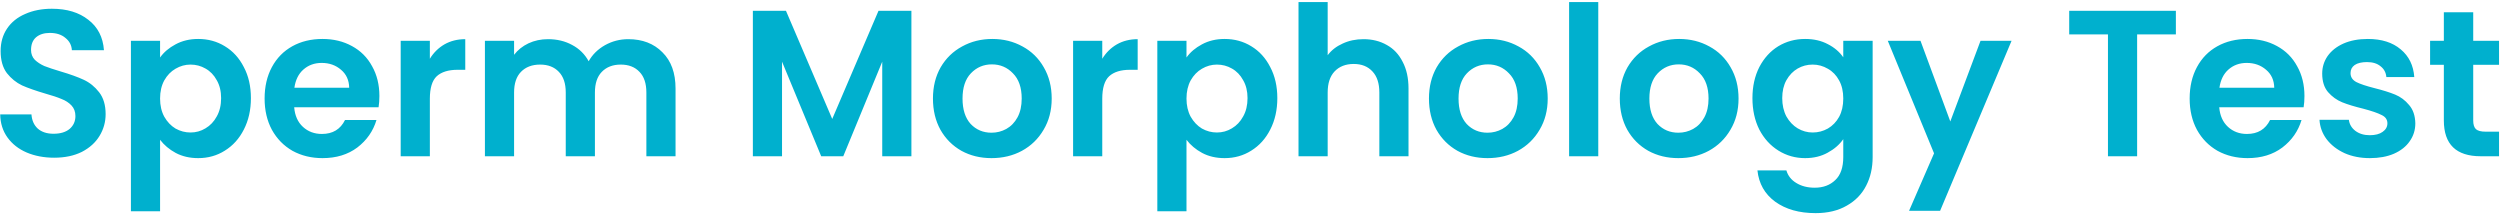 <svg width="240" height="21" viewBox="0 0 240 21" fill="none" xmlns="http://www.w3.org/2000/svg">
<path d="M5.2 15.14C4.227 15.14 3.347 14.973 2.56 14.64C1.787 14.307 1.173 13.827 0.72 13.2C0.267 12.573 0.033 11.833 0.02 10.98H3.02C3.06 11.553 3.26 12.007 3.62 12.34C3.993 12.673 4.5 12.84 5.14 12.84C5.793 12.84 6.307 12.687 6.68 12.38C7.053 12.06 7.24 11.647 7.24 11.14C7.24 10.727 7.113 10.387 6.86 10.12C6.607 9.853 6.287 9.647 5.9 9.5C5.527 9.34 5.007 9.167 4.34 8.98C3.433 8.713 2.693 8.453 2.12 8.2C1.56 7.933 1.073 7.54 0.66 7.02C0.26 6.487 0.06 5.78 0.06 4.9C0.06 4.073 0.267 3.353 0.68 2.74C1.093 2.127 1.673 1.66 2.42 1.34C3.167 1.007 4.02 0.84 4.98 0.84C6.42 0.84 7.587 1.193 8.48 1.9C9.387 2.593 9.887 3.567 9.98 4.82H6.9C6.873 4.34 6.667 3.947 6.28 3.64C5.907 3.32 5.407 3.16 4.78 3.16C4.233 3.16 3.793 3.3 3.46 3.58C3.14 3.86 2.98 4.267 2.98 4.8C2.98 5.173 3.1 5.487 3.34 5.74C3.593 5.98 3.9 6.18 4.26 6.34C4.633 6.487 5.153 6.66 5.82 6.86C6.727 7.127 7.467 7.393 8.04 7.66C8.613 7.927 9.107 8.327 9.52 8.86C9.933 9.393 10.14 10.093 10.14 10.96C10.14 11.707 9.947 12.4 9.56 13.04C9.173 13.68 8.607 14.193 7.86 14.58C7.113 14.953 6.227 15.14 5.2 15.14ZM15.367 5.52C15.727 5.013 16.221 4.593 16.848 4.26C17.488 3.913 18.214 3.74 19.027 3.74C19.974 3.74 20.828 3.973 21.587 4.44C22.361 4.907 22.968 5.573 23.407 6.44C23.861 7.293 24.087 8.287 24.087 9.42C24.087 10.553 23.861 11.56 23.407 12.44C22.968 13.307 22.361 13.98 21.587 14.46C20.828 14.94 19.974 15.18 19.027 15.18C18.214 15.18 17.494 15.013 16.867 14.68C16.254 14.347 15.754 13.927 15.367 13.42V20.28H12.568V3.92H15.367V5.52ZM21.227 9.42C21.227 8.753 21.087 8.18 20.808 7.7C20.541 7.207 20.181 6.833 19.727 6.58C19.288 6.327 18.808 6.2 18.288 6.2C17.781 6.2 17.301 6.333 16.848 6.6C16.407 6.853 16.047 7.227 15.768 7.72C15.501 8.213 15.367 8.793 15.367 9.46C15.367 10.127 15.501 10.707 15.768 11.2C16.047 11.693 16.407 12.073 16.848 12.34C17.301 12.593 17.781 12.72 18.288 12.72C18.808 12.72 19.288 12.587 19.727 12.32C20.181 12.053 20.541 11.673 20.808 11.18C21.087 10.687 21.227 10.1 21.227 9.42ZM36.422 9.22C36.422 9.62 36.395 9.98 36.342 10.3H28.242C28.309 11.1 28.589 11.727 29.082 12.18C29.576 12.633 30.182 12.86 30.902 12.86C31.942 12.86 32.682 12.413 33.122 11.52H36.142C35.822 12.587 35.209 13.467 34.302 14.16C33.395 14.84 32.282 15.18 30.962 15.18C29.895 15.18 28.936 14.947 28.082 14.48C27.242 14 26.582 13.327 26.102 12.46C25.636 11.593 25.402 10.593 25.402 9.46C25.402 8.313 25.636 7.307 26.102 6.44C26.569 5.573 27.222 4.907 28.062 4.44C28.902 3.973 29.869 3.74 30.962 3.74C32.016 3.74 32.956 3.967 33.782 4.42C34.622 4.873 35.269 5.52 35.722 6.36C36.189 7.187 36.422 8.14 36.422 9.22ZM33.522 8.42C33.509 7.7 33.249 7.127 32.742 6.7C32.236 6.26 31.616 6.04 30.882 6.04C30.189 6.04 29.602 6.253 29.122 6.68C28.655 7.093 28.369 7.673 28.262 8.42H33.522ZM41.266 5.64C41.626 5.053 42.093 4.593 42.666 4.26C43.253 3.927 43.919 3.76 44.666 3.76V6.7H43.926C43.046 6.7 42.379 6.907 41.926 7.32C41.486 7.733 41.266 8.453 41.266 9.48V15H38.466V3.92H41.266V5.64ZM60.312 3.76C61.672 3.76 62.765 4.18 63.592 5.02C64.432 5.847 64.852 7.007 64.852 8.5V15H62.052V8.88C62.052 8.013 61.832 7.353 61.392 6.9C60.952 6.433 60.352 6.2 59.592 6.2C58.832 6.2 58.225 6.433 57.772 6.9C57.332 7.353 57.112 8.013 57.112 8.88V15H54.312V8.88C54.312 8.013 54.092 7.353 53.652 6.9C53.212 6.433 52.612 6.2 51.852 6.2C51.078 6.2 50.465 6.433 50.012 6.9C49.572 7.353 49.352 8.013 49.352 8.88V15H46.552V3.92H49.352V5.26C49.712 4.793 50.172 4.427 50.732 4.16C51.305 3.893 51.932 3.76 52.612 3.76C53.478 3.76 54.252 3.947 54.932 4.32C55.612 4.68 56.139 5.2 56.512 5.88C56.872 5.24 57.392 4.727 58.072 4.34C58.765 3.953 59.512 3.76 60.312 3.76ZM87.495 1.04V15H84.695V5.92L80.954 15H78.835L75.075 5.92V15H72.275V1.04H75.454L79.894 11.42L84.335 1.04H87.495ZM95.183 15.18C94.116 15.18 93.156 14.947 92.303 14.48C91.45 14 90.776 13.327 90.283 12.46C89.803 11.593 89.563 10.593 89.563 9.46C89.563 8.327 89.809 7.327 90.303 6.46C90.809 5.593 91.496 4.927 92.363 4.46C93.23 3.98 94.196 3.74 95.263 3.74C96.329 3.74 97.296 3.98 98.163 4.46C99.029 4.927 99.71 5.593 100.203 6.46C100.709 7.327 100.963 8.327 100.963 9.46C100.963 10.593 100.703 11.593 100.183 12.46C99.676 13.327 98.983 14 98.103 14.48C97.236 14.947 96.263 15.18 95.183 15.18ZM95.183 12.74C95.689 12.74 96.163 12.62 96.603 12.38C97.056 12.127 97.416 11.753 97.683 11.26C97.95 10.767 98.083 10.167 98.083 9.46C98.083 8.407 97.803 7.6 97.243 7.04C96.696 6.467 96.023 6.18 95.223 6.18C94.423 6.18 93.749 6.467 93.203 7.04C92.669 7.6 92.403 8.407 92.403 9.46C92.403 10.513 92.663 11.327 93.183 11.9C93.716 12.46 94.383 12.74 95.183 12.74ZM105.817 5.64C106.177 5.053 106.643 4.593 107.217 4.26C107.803 3.927 108.47 3.76 109.217 3.76V6.7H108.477C107.597 6.7 106.93 6.907 106.477 7.32C106.037 7.733 105.817 8.453 105.817 9.48V15H103.017V3.92H105.817V5.64ZM113.903 5.52C114.263 5.013 114.756 4.593 115.383 4.26C116.023 3.913 116.749 3.74 117.563 3.74C118.509 3.74 119.363 3.973 120.123 4.44C120.896 4.907 121.503 5.573 121.943 6.44C122.396 7.293 122.623 8.287 122.623 9.42C122.623 10.553 122.396 11.56 121.943 12.44C121.503 13.307 120.896 13.98 120.123 14.46C119.363 14.94 118.509 15.18 117.563 15.18C116.749 15.18 116.029 15.013 115.403 14.68C114.789 14.347 114.289 13.927 113.903 13.42V20.28H111.103V3.92H113.903V5.52ZM119.763 9.42C119.763 8.753 119.623 8.18 119.343 7.7C119.076 7.207 118.716 6.833 118.263 6.58C117.823 6.327 117.343 6.2 116.823 6.2C116.316 6.2 115.836 6.333 115.383 6.6C114.943 6.853 114.583 7.227 114.303 7.72C114.036 8.213 113.903 8.793 113.903 9.46C113.903 10.127 114.036 10.707 114.303 11.2C114.583 11.693 114.943 12.073 115.383 12.34C115.836 12.593 116.316 12.72 116.823 12.72C117.343 12.72 117.823 12.587 118.263 12.32C118.716 12.053 119.076 11.673 119.343 11.18C119.623 10.687 119.763 10.1 119.763 9.42ZM130.897 3.76C131.737 3.76 132.484 3.947 133.137 4.32C133.791 4.68 134.297 5.22 134.657 5.94C135.031 6.647 135.217 7.5 135.217 8.5V15H132.417V8.88C132.417 8 132.197 7.327 131.757 6.86C131.317 6.38 130.717 6.14 129.957 6.14C129.184 6.14 128.571 6.38 128.117 6.86C127.677 7.327 127.457 8 127.457 8.88V15H124.657V0.2H127.457V5.3C127.817 4.82 128.297 4.447 128.897 4.18C129.497 3.9 130.164 3.76 130.897 3.76ZM142.8 15.18C141.733 15.18 140.773 14.947 139.92 14.48C139.067 14 138.393 13.327 137.9 12.46C137.42 11.593 137.18 10.593 137.18 9.46C137.18 8.327 137.427 7.327 137.92 6.46C138.427 5.593 139.113 4.927 139.98 4.46C140.847 3.98 141.813 3.74 142.88 3.74C143.947 3.74 144.913 3.98 145.78 4.46C146.647 4.927 147.327 5.593 147.82 6.46C148.327 7.327 148.58 8.327 148.58 9.46C148.58 10.593 148.32 11.593 147.8 12.46C147.293 13.327 146.6 14 145.72 14.48C144.853 14.947 143.88 15.18 142.8 15.18ZM142.8 12.74C143.307 12.74 143.78 12.62 144.22 12.38C144.673 12.127 145.033 11.753 145.3 11.26C145.567 10.767 145.7 10.167 145.7 9.46C145.7 8.407 145.42 7.6 144.86 7.04C144.313 6.467 143.64 6.18 142.84 6.18C142.04 6.18 141.367 6.467 140.82 7.04C140.287 7.6 140.02 8.407 140.02 9.46C140.02 10.513 140.28 11.327 140.8 11.9C141.333 12.46 142 12.74 142.8 12.74ZM153.434 0.2V15H150.634V0.2H153.434ZM161.12 15.18C160.054 15.18 159.094 14.947 158.24 14.48C157.387 14 156.714 13.327 156.22 12.46C155.74 11.593 155.5 10.593 155.5 9.46C155.5 8.327 155.747 7.327 156.24 6.46C156.747 5.593 157.434 4.927 158.3 4.46C159.167 3.98 160.134 3.74 161.2 3.74C162.267 3.74 163.234 3.98 164.1 4.46C164.967 4.927 165.647 5.593 166.14 6.46C166.647 7.327 166.9 8.327 166.9 9.46C166.9 10.593 166.64 11.593 166.12 12.46C165.614 13.327 164.92 14 164.04 14.48C163.174 14.947 162.2 15.18 161.12 15.18ZM161.12 12.74C161.627 12.74 162.1 12.62 162.54 12.38C162.994 12.127 163.354 11.753 163.62 11.26C163.887 10.767 164.02 10.167 164.02 9.46C164.02 8.407 163.74 7.6 163.18 7.04C162.634 6.467 161.96 6.18 161.16 6.18C160.36 6.18 159.687 6.467 159.14 7.04C158.607 7.6 158.34 8.407 158.34 9.46C158.34 10.513 158.6 11.327 159.12 11.9C159.654 12.46 160.32 12.74 161.12 12.74ZM173.294 3.74C174.121 3.74 174.848 3.907 175.474 4.24C176.101 4.56 176.594 4.98 176.954 5.5V3.92H179.774V15.08C179.774 16.107 179.568 17.02 179.154 17.82C178.741 18.633 178.121 19.273 177.294 19.74C176.468 20.22 175.468 20.46 174.294 20.46C172.721 20.46 171.428 20.093 170.414 19.36C169.414 18.627 168.848 17.627 168.714 16.36H171.494C171.641 16.867 171.954 17.267 172.434 17.56C172.928 17.867 173.521 18.02 174.214 18.02C175.028 18.02 175.688 17.773 176.194 17.28C176.701 16.8 176.954 16.067 176.954 15.08V13.36C176.594 13.88 176.094 14.313 175.454 14.66C174.828 15.007 174.108 15.18 173.294 15.18C172.361 15.18 171.508 14.94 170.734 14.46C169.961 13.98 169.348 13.307 168.894 12.44C168.454 11.56 168.234 10.553 168.234 9.42C168.234 8.3 168.454 7.307 168.894 6.44C169.348 5.573 169.954 4.907 170.714 4.44C171.488 3.973 172.348 3.74 173.294 3.74ZM176.954 9.46C176.954 8.78 176.821 8.2 176.554 7.72C176.288 7.227 175.928 6.853 175.474 6.6C175.021 6.333 174.534 6.2 174.014 6.2C173.494 6.2 173.014 6.327 172.574 6.58C172.134 6.833 171.774 7.207 171.494 7.7C171.228 8.18 171.094 8.753 171.094 9.42C171.094 10.087 171.228 10.673 171.494 11.18C171.774 11.673 172.134 12.053 172.574 12.32C173.028 12.587 173.508 12.72 174.014 12.72C174.534 12.72 175.021 12.593 175.474 12.34C175.928 12.073 176.288 11.7 176.554 11.22C176.821 10.727 176.954 10.14 176.954 9.46ZM193.109 3.92L186.249 20.24H183.269L185.669 14.72L181.229 3.92H184.369L187.229 11.66L190.129 3.92H193.109ZM208.884 1.04V3.3H205.164V15H202.364V3.3H198.644V1.04H208.884ZM221.227 9.22C221.227 9.62 221.2 9.98 221.147 10.3H213.047C213.114 11.1 213.394 11.727 213.887 12.18C214.38 12.633 214.987 12.86 215.707 12.86C216.747 12.86 217.487 12.413 217.927 11.52H220.947C220.627 12.587 220.014 13.467 219.107 14.16C218.2 14.84 217.087 15.18 215.767 15.18C214.7 15.18 213.74 14.947 212.887 14.48C212.047 14 211.387 13.327 210.907 12.46C210.44 11.593 210.207 10.593 210.207 9.46C210.207 8.313 210.44 7.307 210.907 6.44C211.374 5.573 212.027 4.907 212.867 4.44C213.707 3.973 214.674 3.74 215.767 3.74C216.82 3.74 217.76 3.967 218.587 4.42C219.427 4.873 220.074 5.52 220.527 6.36C220.994 7.187 221.227 8.14 221.227 9.22ZM218.327 8.42C218.314 7.7 218.054 7.127 217.547 6.7C217.04 6.26 216.42 6.04 215.687 6.04C214.994 6.04 214.407 6.253 213.927 6.68C213.46 7.093 213.174 7.673 213.067 8.42H218.327ZM227.511 15.18C226.604 15.18 225.791 15.02 225.071 14.7C224.351 14.367 223.777 13.92 223.351 13.36C222.937 12.8 222.711 12.18 222.671 11.5H225.491C225.544 11.927 225.751 12.28 226.111 12.56C226.484 12.84 226.944 12.98 227.491 12.98C228.024 12.98 228.437 12.873 228.731 12.66C229.037 12.447 229.191 12.173 229.191 11.84C229.191 11.48 229.004 11.213 228.631 11.04C228.271 10.853 227.691 10.653 226.891 10.44C226.064 10.24 225.384 10.033 224.851 9.82C224.331 9.607 223.877 9.28 223.491 8.84C223.117 8.4 222.931 7.807 222.931 7.06C222.931 6.447 223.104 5.887 223.451 5.38C223.811 4.873 224.317 4.473 224.971 4.18C225.637 3.887 226.417 3.74 227.311 3.74C228.631 3.74 229.684 4.073 230.471 4.74C231.257 5.393 231.691 6.28 231.771 7.4H229.091C229.051 6.96 228.864 6.613 228.531 6.36C228.211 6.093 227.777 5.96 227.231 5.96C226.724 5.96 226.331 6.053 226.051 6.24C225.784 6.427 225.651 6.687 225.651 7.02C225.651 7.393 225.837 7.68 226.211 7.88C226.584 8.067 227.164 8.26 227.951 8.46C228.751 8.66 229.411 8.867 229.931 9.08C230.451 9.293 230.897 9.627 231.271 10.08C231.657 10.52 231.857 11.107 231.871 11.84C231.871 12.48 231.691 13.053 231.331 13.56C230.984 14.067 230.477 14.467 229.811 14.76C229.157 15.04 228.391 15.18 227.511 15.18ZM237.429 6.22V11.58C237.429 11.953 237.516 12.227 237.689 12.4C237.876 12.56 238.182 12.64 238.609 12.64H239.909V15H238.149C235.789 15 234.609 13.853 234.609 11.56V6.22H233.289V3.92H234.609V1.18H237.429V3.92H239.909V6.22H237.429Z" fill="#00B0CE"/>
</svg>
